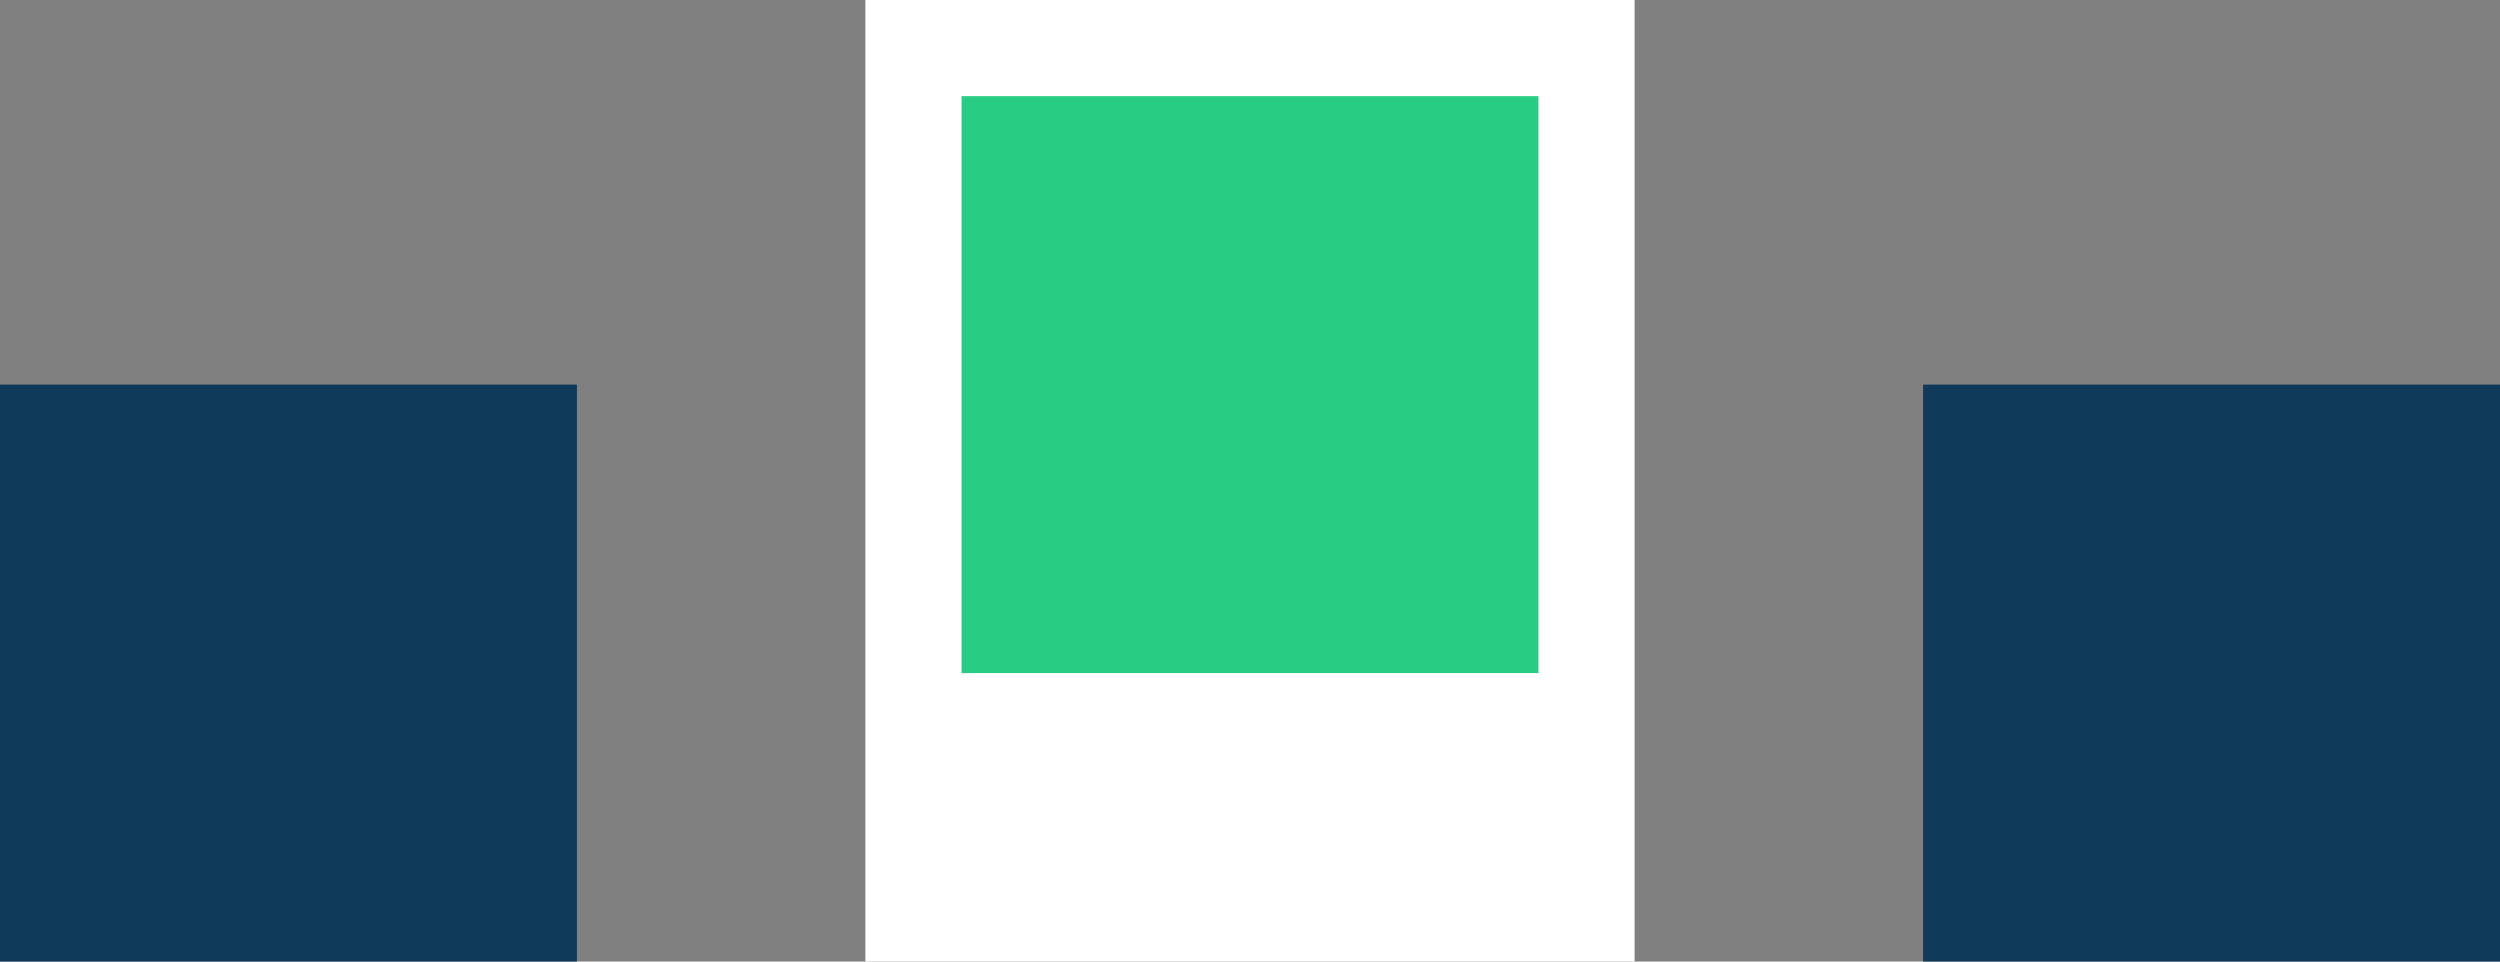 <?xml version="1.0" encoding="UTF-8"?> <svg xmlns="http://www.w3.org/2000/svg" width="52" height="20" viewBox="0 0 52 20" fill="none"><rect x="0" y="0" width="52" height="20" fill="#808080" stroke="none"/> <path d="M34 0H18V20H34V0Z" fill="white"></path> <path d="M52 8H40V20H52V8Z" fill="#103A59"></path> <path d="M32 2H20V14H32V2Z" fill="#29CC83"></path> <path d="M12 8H0V20H12V8Z" fill="#103A59"></path> </svg> 